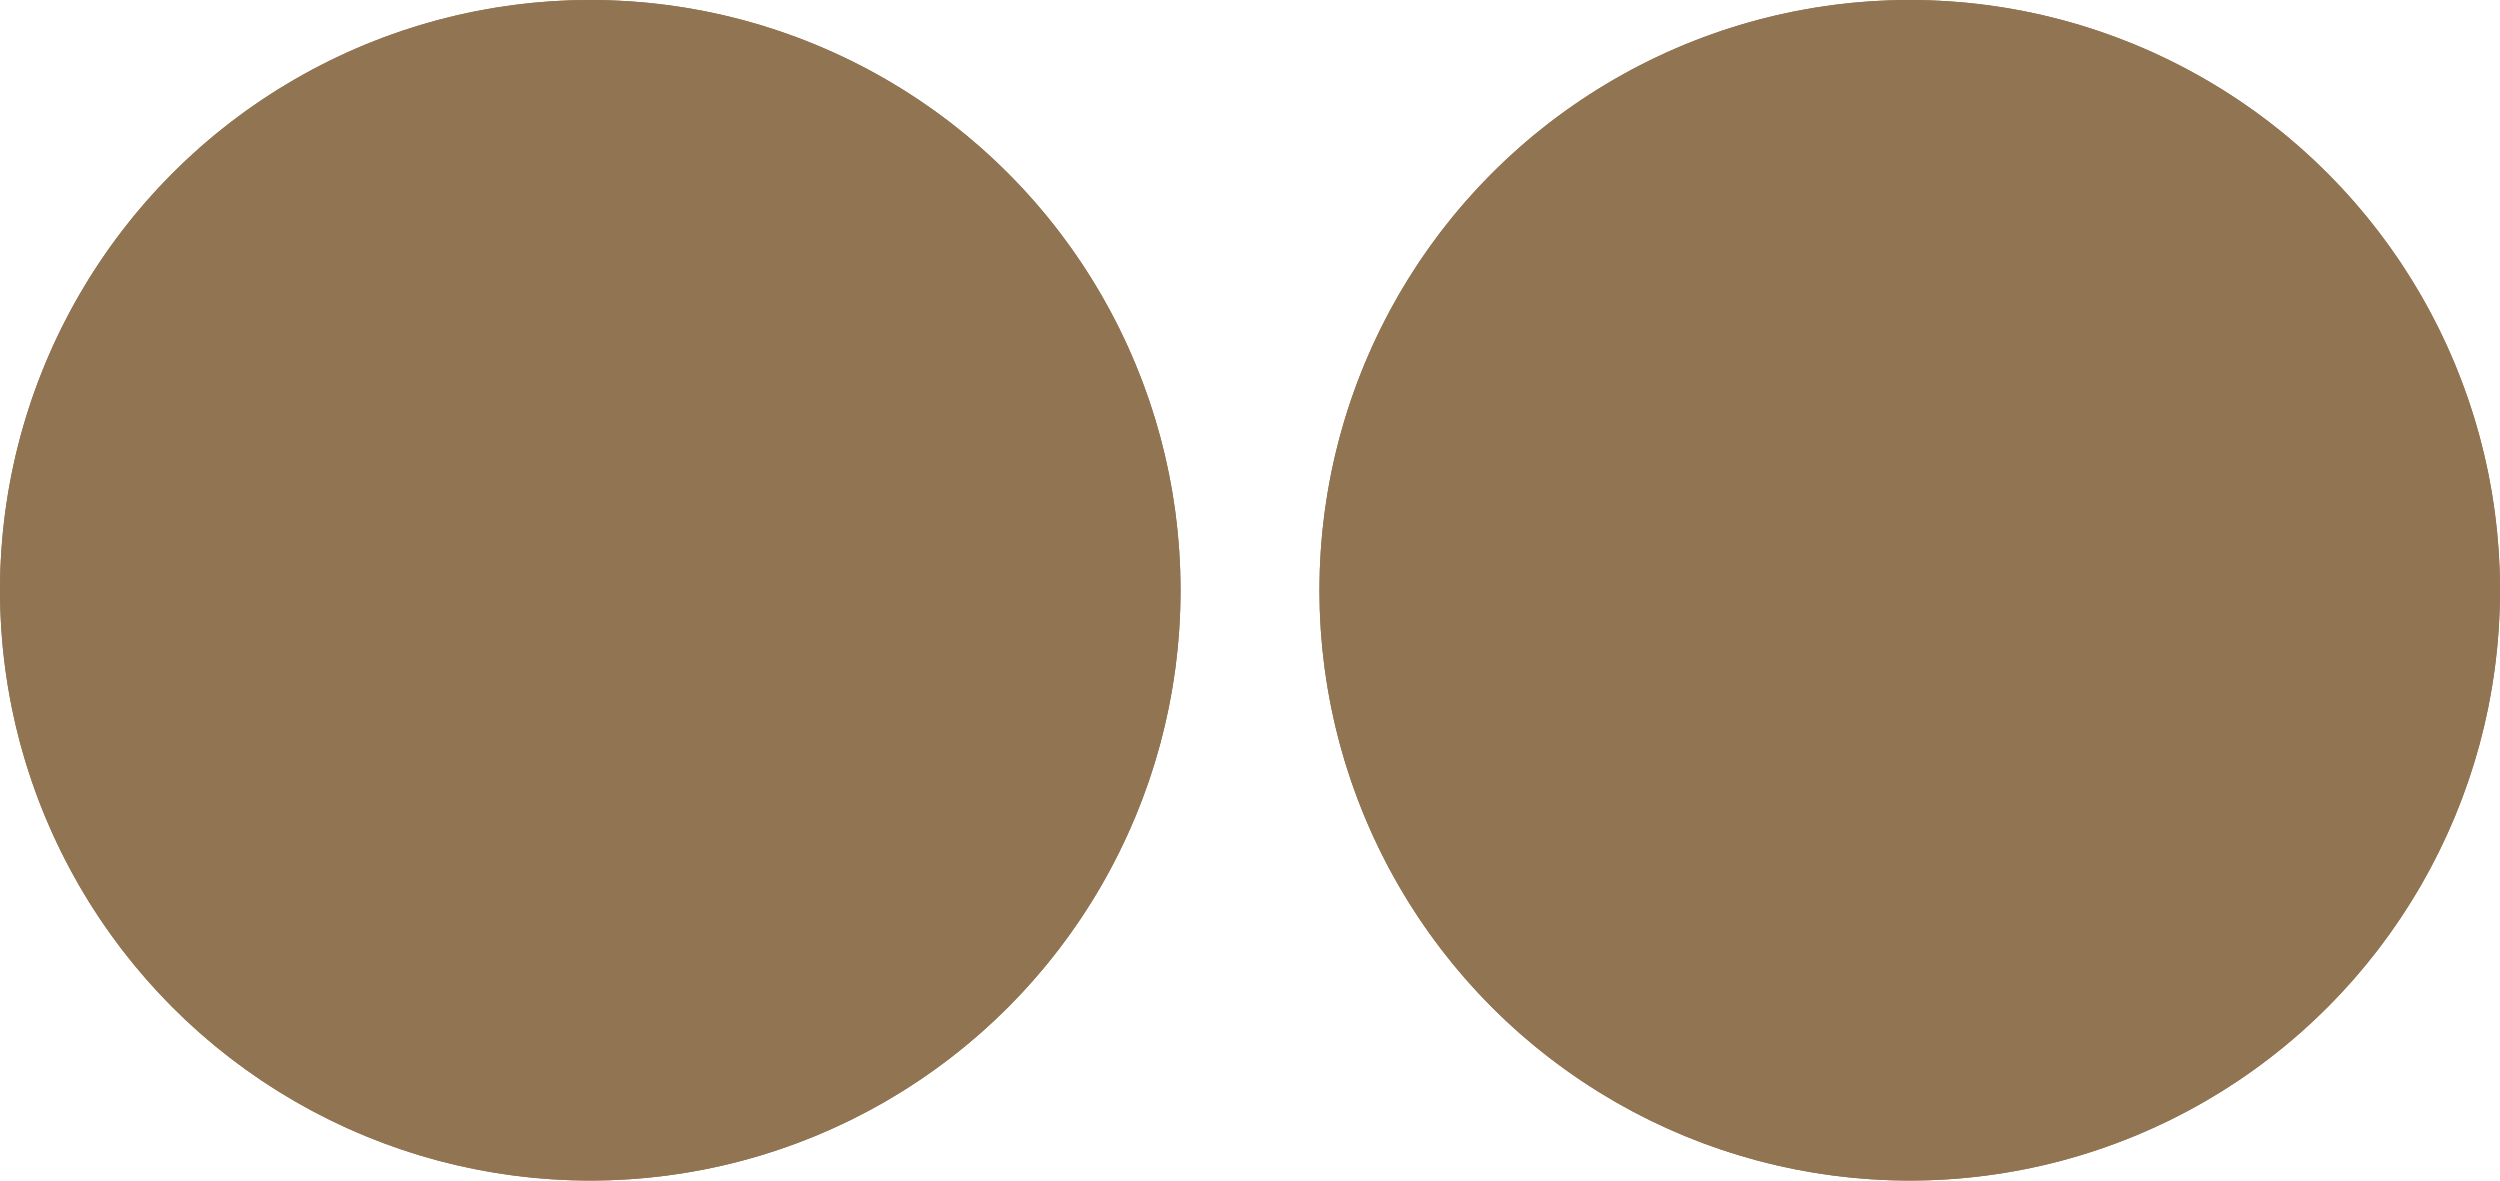 <svg xmlns="http://www.w3.org/2000/svg" width="72" height="34" viewBox="0 0 72 34">
  <g id="Gruppe_296" data-name="Gruppe 296" transform="translate(-1279 -4848)">
    <g id="Ellipse_14" data-name="Ellipse 14" transform="translate(1279 4848)" fill="#917451" stroke="#917451" stroke-width="5">
      <circle cx="17" cy="17" r="17" stroke="none"/>
      <circle cx="17" cy="17" r="14.5" fill="none"/>
    </g>
    <g id="Ellipse_13" data-name="Ellipse 13" transform="translate(1317 4848)" fill="#917451" stroke="#917451" stroke-width="5">
      <circle cx="17" cy="17" r="17" stroke="none"/>
      <circle cx="17" cy="17" r="14.5" fill="none"/>
    </g>
  </g>
</svg>
